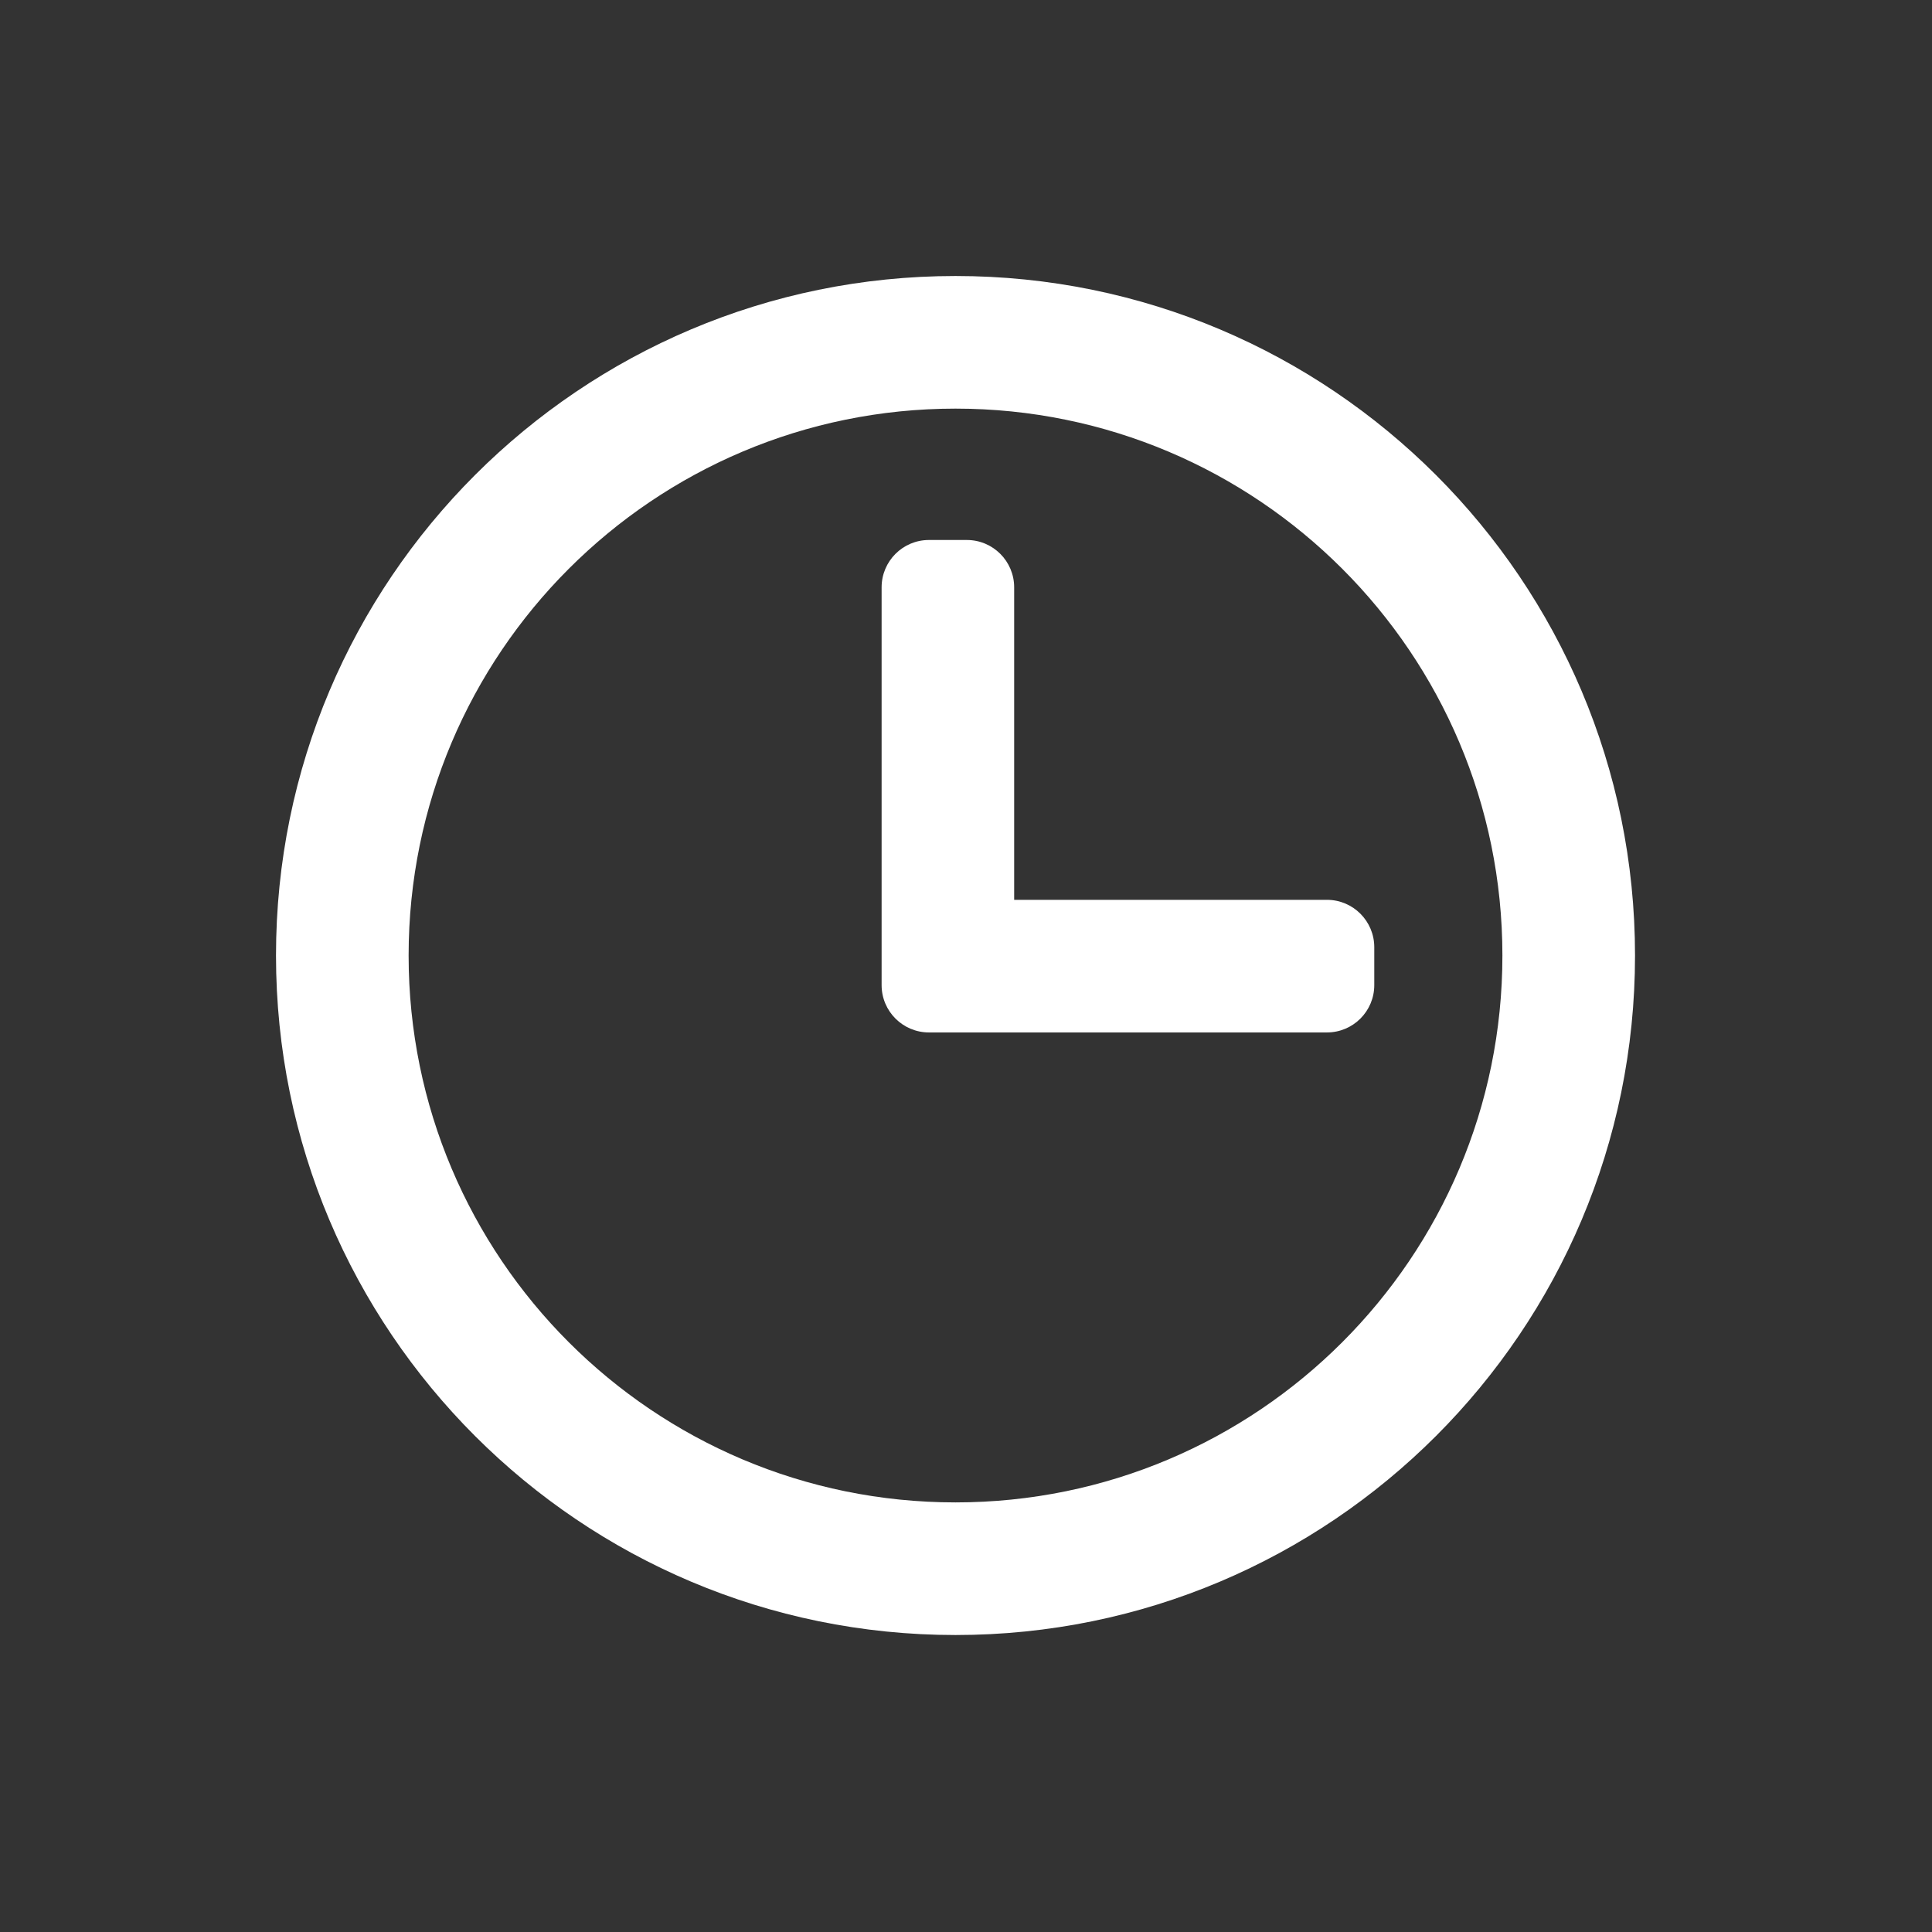 <svg width="28" height="28" viewBox="0 0 28 28" fill="none" xmlns="http://www.w3.org/2000/svg">
<rect x="0" y="0" width="28" height="28" fill="#333333" stroke="none"/>
<path d="M12.777 8.512C12.777 8.133 13.084 7.826 13.463 7.826H14.012C14.391 7.826 14.698 8.133 14.698 8.512V13.041H19.231C19.61 13.041 19.917 13.349 19.917 13.728V14.277C19.917 14.656 19.61 14.963 19.231 14.963H13.463C13.084 14.963 12.777 14.656 12.777 14.277V8.512Z" fill="white"/>
<path fill-rule="evenodd" clip-rule="evenodd" d="M13.848 4C8.409 4 4 8.409 4 13.848C4 19.287 8.409 23.696 13.848 23.696C19.287 23.696 23.696 19.287 23.696 13.848C23.696 8.409 19.287 4 13.848 4ZM13.848 5.922C18.226 5.922 21.774 9.47 21.774 13.848C21.774 18.226 18.226 21.774 13.848 21.774C9.47 21.774 5.922 18.226 5.922 13.848C5.922 9.47 9.47 5.922 13.848 5.922Z" fill="white"/>
</svg>
